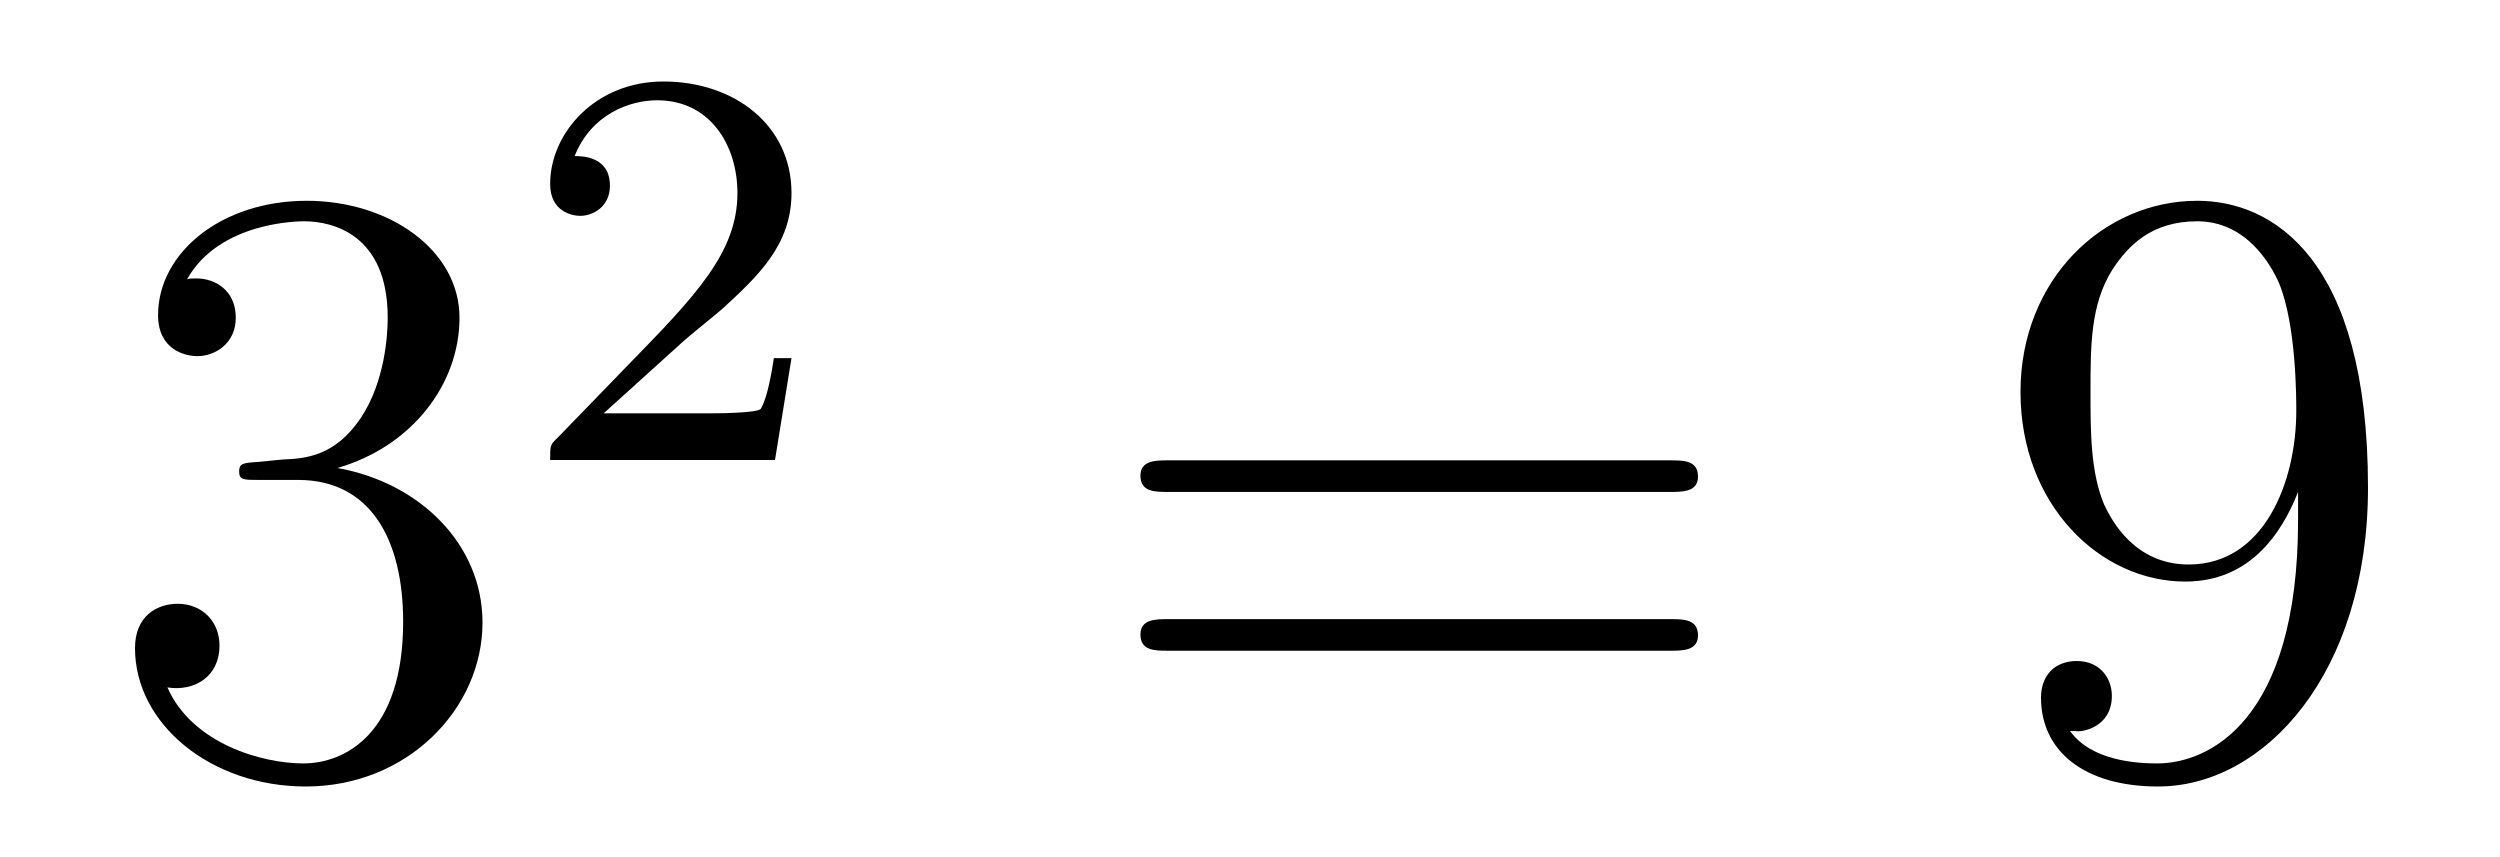 <?xml version='1.0' encoding='UTF-8'?>
<!-- This file was generated by dvisvgm 2.8.1 -->
<svg version='1.1' xmlns='http://www.w3.org/2000/svg' xmlns:xlink='http://www.w3.org/1999/xlink' width='35pt' height='12pt' viewBox='0 -12 35 12'>
<g id='page1'>
<g transform='matrix(1 0 0 -1 -127 653)'>
<path d='M130.6 658.532C130.396 658.52 130.348 658.507 130.348 658.4C130.348 658.281 130.408 658.281 130.623 658.281H131.173C132.189 658.281 132.644 657.444 132.644 656.296C132.644 654.73 131.831 654.312 131.245 654.312C130.671 654.312 129.691 654.587 129.344 655.376C129.727 655.316 130.073 655.531 130.073 655.961C130.073 656.308 129.822 656.547 129.488 656.547C129.201 656.547 128.89 656.38 128.89 655.926C128.89 654.862 129.954 653.989 131.281 653.989C132.703 653.989 133.755 655.077 133.755 656.284C133.755 657.384 132.871 658.245 131.723 658.448C132.763 658.747 133.433 659.619 133.433 660.552C133.433 661.496 132.453 662.189 131.293 662.189C130.098 662.189 129.213 661.46 129.213 660.588C129.213 660.109 129.583 660.014 129.763 660.014C130.014 660.014 130.301 660.193 130.301 660.552C130.301 660.934 130.014 661.102 129.751 661.102C129.679 661.102 129.655 661.102 129.619 661.09C130.073 661.902 131.197 661.902 131.257 661.902C131.652 661.902 132.428 661.723 132.428 660.552C132.428 660.325 132.393 659.655 132.046 659.141C131.688 658.615 131.281 658.579 130.958 658.567L130.6 658.532Z'/>
<path d='M136.527 660.186C136.655 660.305 136.989 660.568 137.117 660.68C137.611 661.134 138.081 661.572 138.081 662.297C138.081 663.245 137.284 663.859 136.288 663.859C135.332 663.859 134.702 663.134 134.702 662.425C134.702 662.034 135.013 661.978 135.125 661.978C135.292 661.978 135.539 662.098 135.539 662.401C135.539 662.815 135.141 662.815 135.045 662.815C135.276 663.397 135.81 663.596 136.2 663.596C136.942 663.596 137.324 662.967 137.324 662.297C137.324 661.468 136.742 660.863 135.802 659.899L134.798 658.863C134.702 658.775 134.702 658.759 134.702 658.56H137.85L138.081 659.986H137.834C137.81 659.827 137.746 659.428 137.651 659.277C137.603 659.213 136.997 659.213 136.87 659.213H135.451L136.527 660.186Z'/>
<path d='M150.389 658.113C150.556 658.113 150.772 658.113 150.772 658.328C150.772 658.555 150.568 658.555 150.389 658.555H143.348C143.181 658.555 142.966 658.555 142.966 658.34C142.966 658.113 143.169 658.113 143.348 658.113H150.389ZM150.389 655.89C150.556 655.89 150.772 655.89 150.772 656.105C150.772 656.332 150.568 656.332 150.389 656.332H143.348C143.181 656.332 142.966 656.332 142.966 656.117C142.966 655.89 143.169 655.89 143.348 655.89H150.389Z'/>
<path d='M159.173 657.719C159.173 654.897 157.917 654.312 157.2 654.312C156.913 654.312 156.279 654.348 155.981 654.766H156.053C156.136 654.742 156.566 654.814 156.566 655.256C156.566 655.519 156.387 655.746 156.076 655.746C155.765 655.746 155.574 655.543 155.574 655.232C155.574 654.491 156.172 653.989 157.212 653.989C158.706 653.989 160.152 655.579 160.152 658.173C160.152 661.388 158.814 662.189 157.762 662.189C156.447 662.189 155.287 661.09 155.287 659.512C155.287 657.934 156.399 656.858 157.594 656.858C158.479 656.858 158.933 657.503 159.173 658.113V657.719ZM157.642 657.097C156.889 657.097 156.566 657.707 156.459 657.934C156.267 658.388 156.267 658.962 156.267 659.5C156.267 660.169 156.267 660.743 156.578 661.233C156.793 661.556 157.116 661.902 157.762 661.902C158.443 661.902 158.79 661.305 158.909 661.03C159.148 660.444 159.148 659.428 159.148 659.249C159.148 658.245 158.694 657.097 157.642 657.097Z'/>
</g>
</g>
</svg>